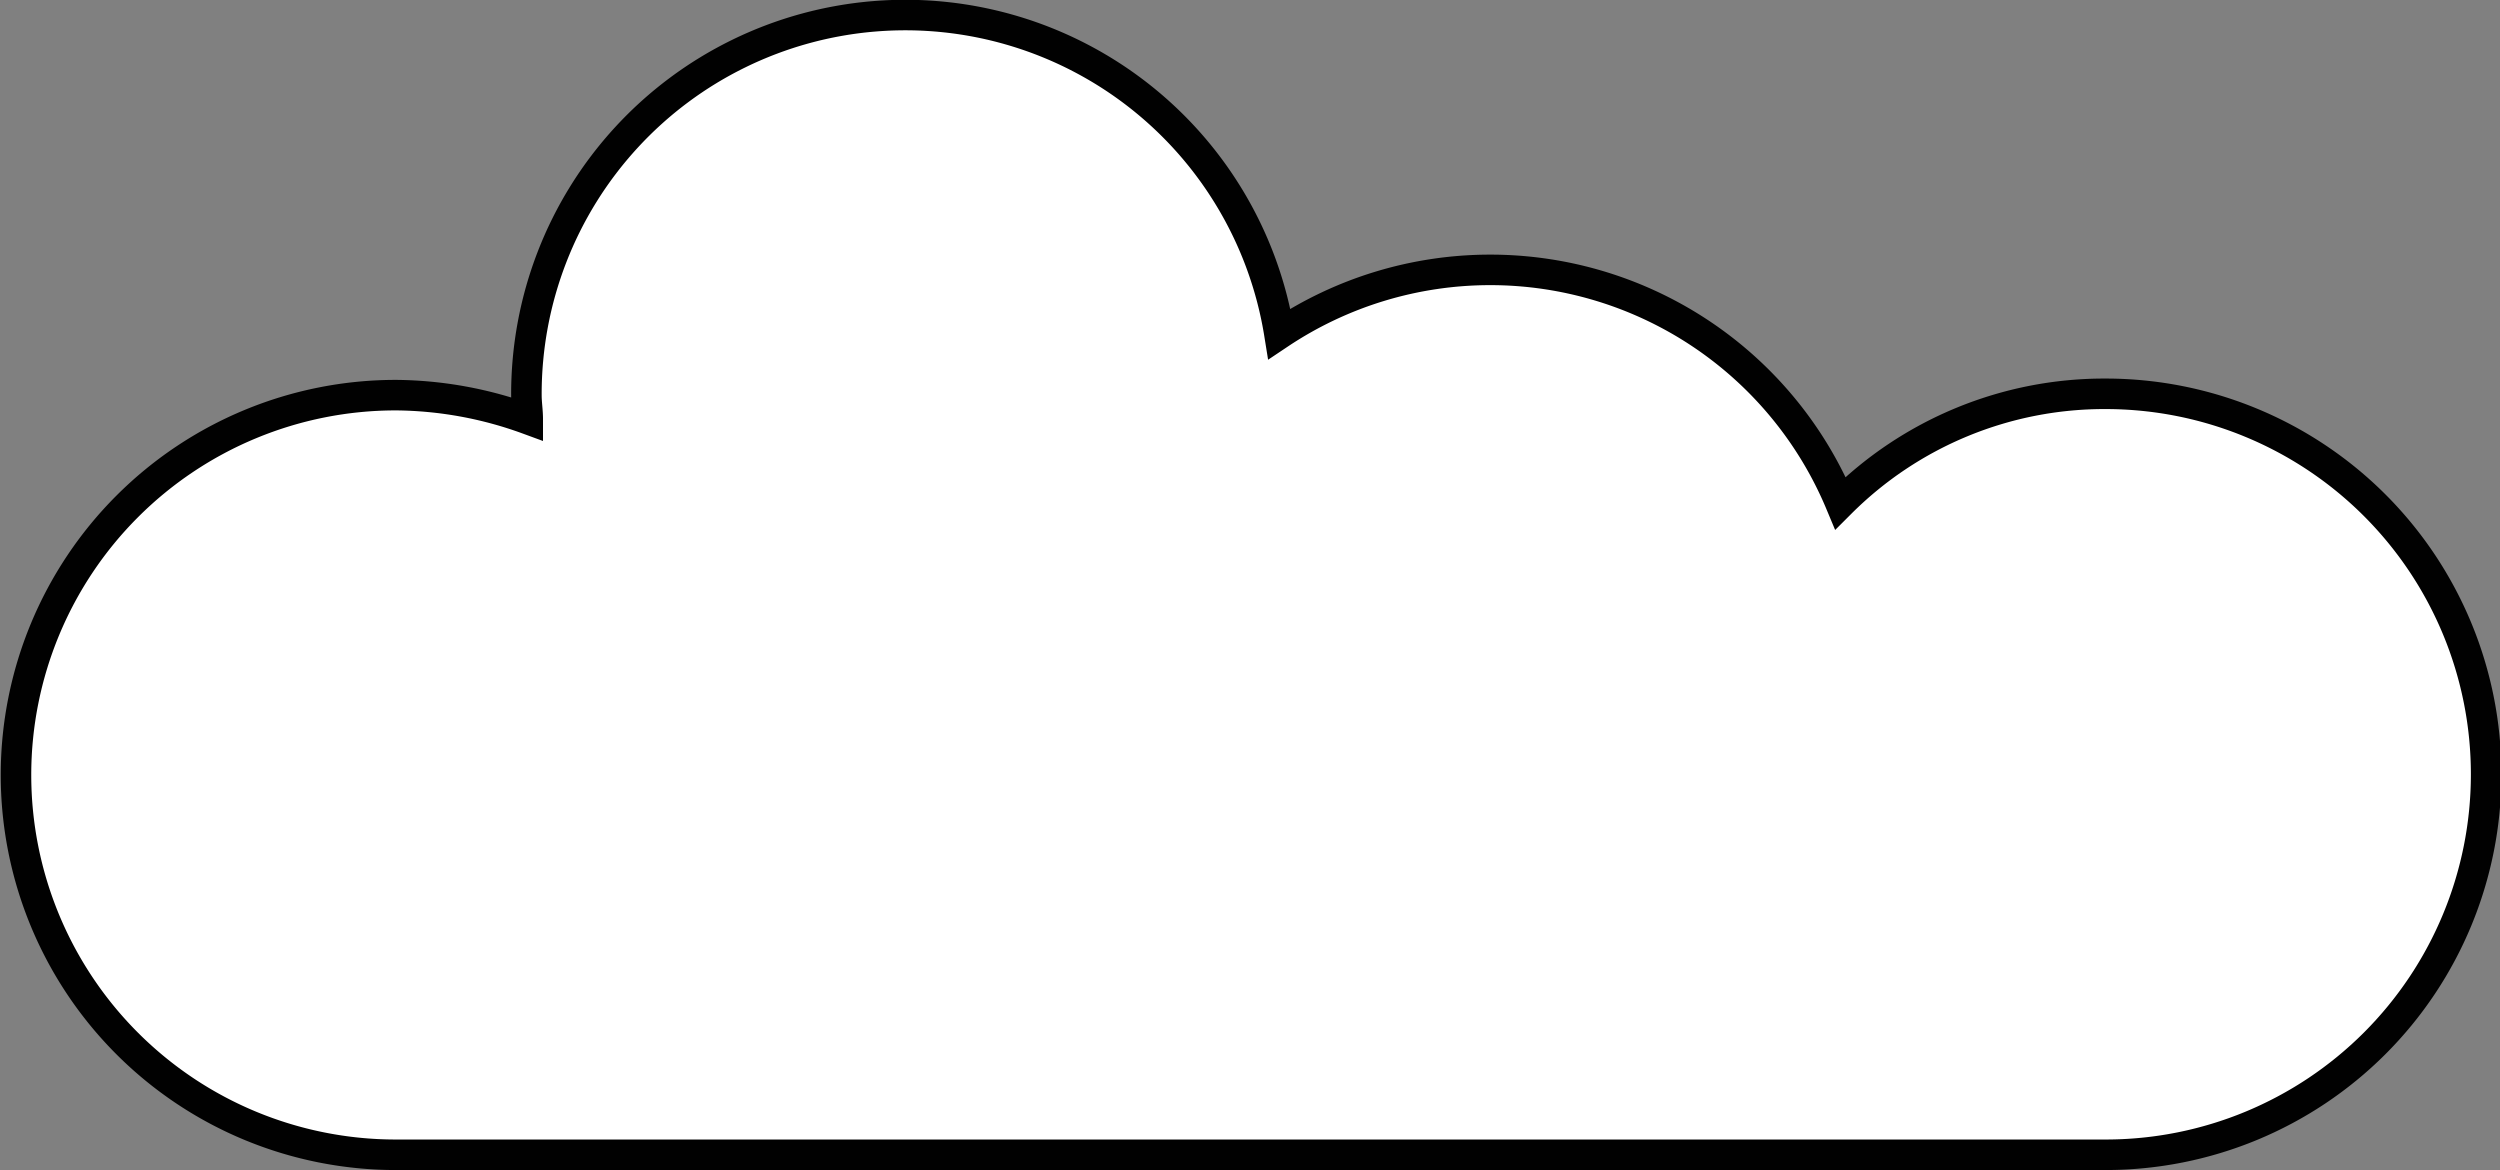 <?xml version="1.0" encoding="UTF-8"?> <svg xmlns="http://www.w3.org/2000/svg" viewBox="0 0 187.59 87.79"><rect x="0" y="0" width="187.59" height="87.79" fill="#808080" stroke="none"/> <defs> <style>.cls-1{fill:#fff;stroke:#010101;stroke-miterlimit:10;stroke-width:2.29px;}</style> </defs> <g id="Layer_2" data-name="Layer 2"> <g id="Layer_1-2" data-name="Layer 1"> <path class="cls-1" d="M158,29.55a28,28,0,0,0-19.9,8.2A28.48,28.48,0,0,0,96,25.05a28.43,28.43,0,0,0-56.5,4.6c0,.6.1,1.2.1,1.8a29.46,29.46,0,0,0-9.9-1.8,28.5,28.5,0,0,0,0,57H158a28.55,28.55,0,0,0,0-57.1Z"></path> </g> </g> </svg> 